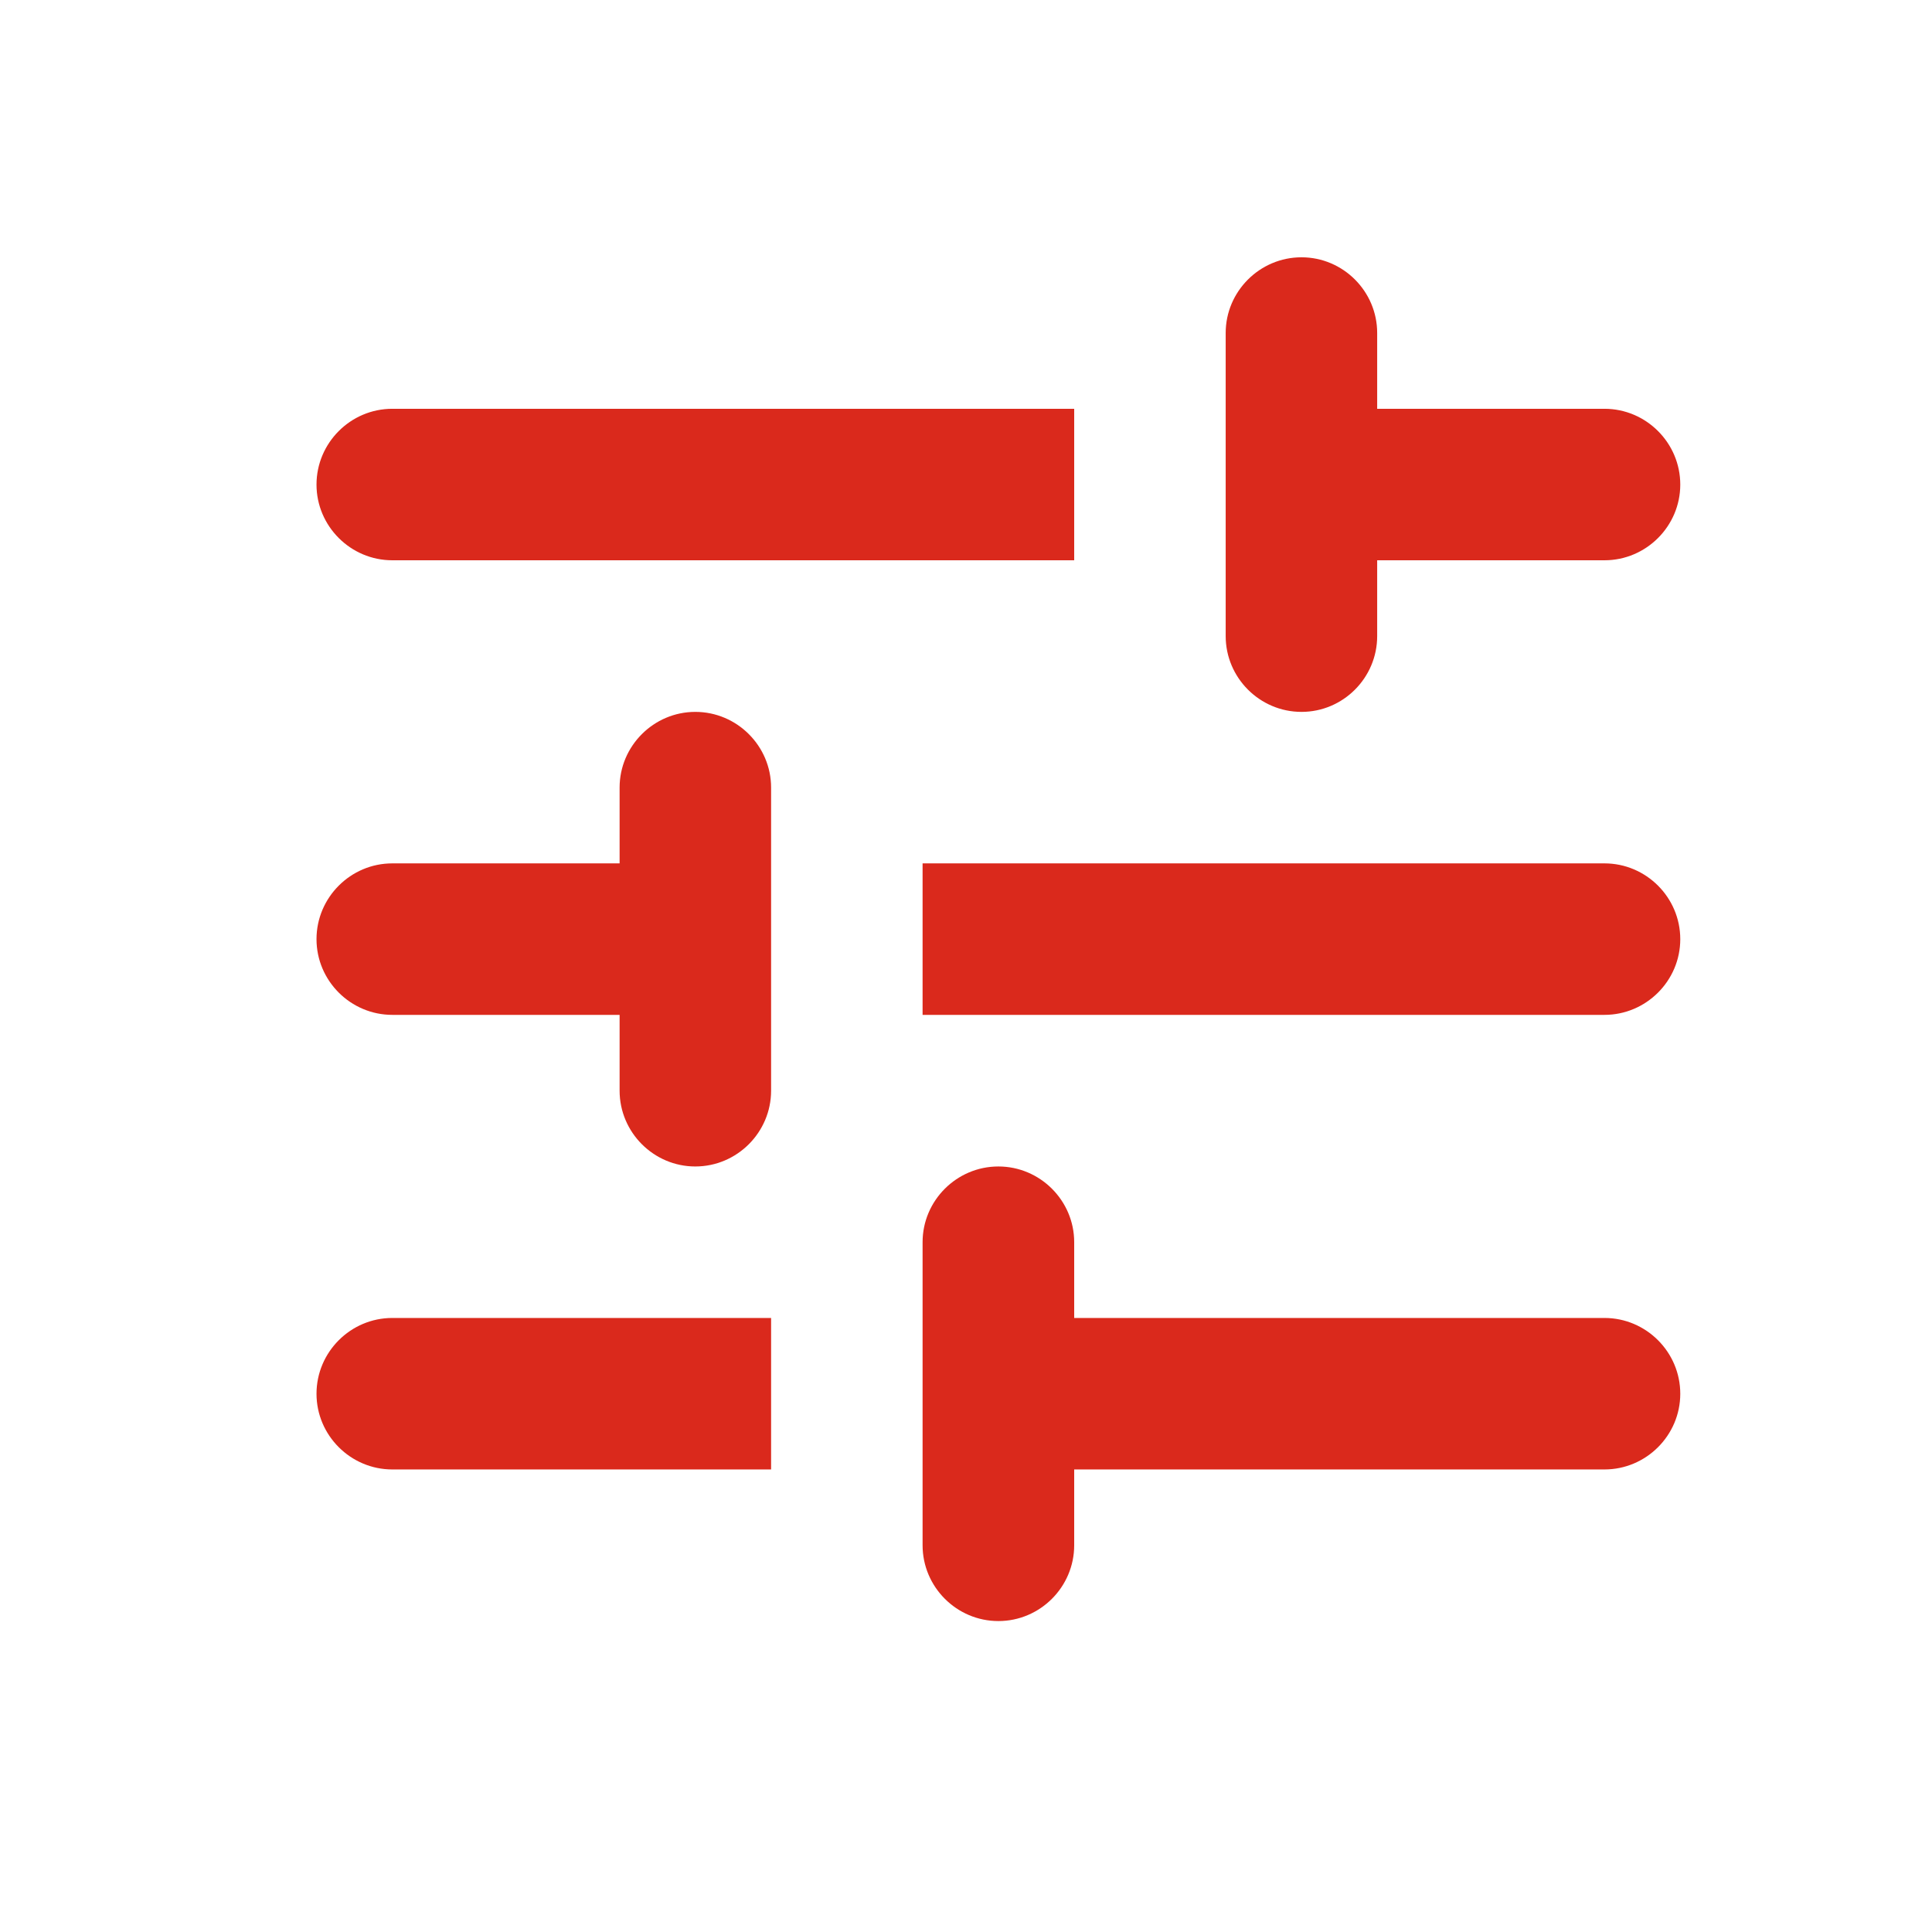 <svg width="17" height="17" viewBox="0 0 17 17" fill="none" xmlns="http://www.w3.org/2000/svg">
<g clip-path="url(#clip0_17889_141534)">
<path d="M2.785 12.264C2.785 12.63 3.085 12.93 3.452 12.93H6.785V11.597H3.452C3.085 11.597 2.785 11.897 2.785 12.264ZM2.785 4.264C2.785 4.63 3.085 4.93 3.452 4.93H9.452V3.597H3.452C3.085 3.597 2.785 3.897 2.785 4.264ZM9.452 13.597V12.93H14.118C14.485 12.93 14.785 12.63 14.785 12.264C14.785 11.897 14.485 11.597 14.118 11.597H9.452V10.93C9.452 10.564 9.152 10.264 8.785 10.264C8.418 10.264 8.118 10.564 8.118 10.93V13.597C8.118 13.964 8.418 14.264 8.785 14.264C9.152 14.264 9.452 13.964 9.452 13.597ZM5.452 6.93V7.597H3.452C3.085 7.597 2.785 7.897 2.785 8.264C2.785 8.63 3.085 8.93 3.452 8.93H5.452V9.597C5.452 9.964 5.752 10.264 6.118 10.264C6.485 10.264 6.785 9.964 6.785 9.597V6.93C6.785 6.564 6.485 6.264 6.118 6.264C5.752 6.264 5.452 6.564 5.452 6.93ZM14.785 8.264C14.785 7.897 14.485 7.597 14.118 7.597H8.118V8.93H14.118C14.485 8.93 14.785 8.63 14.785 8.264ZM11.452 6.264C11.819 6.264 12.118 5.964 12.118 5.597V4.93H14.118C14.485 4.93 14.785 4.63 14.785 4.264C14.785 3.897 14.485 3.597 14.118 3.597H12.118V2.93C12.118 2.564 11.819 2.264 11.452 2.264C11.085 2.264 10.785 2.564 10.785 2.93V5.597C10.785 5.964 11.085 6.264 11.452 6.264Z" fill="#DA291C"/>
</g>
<defs>
<clipPath id="clip0_17889_141534">
<rect width="16" height="16" fill="white" transform="translate(0.785 0.264)"/>
</clipPath>
</defs>
</svg>
